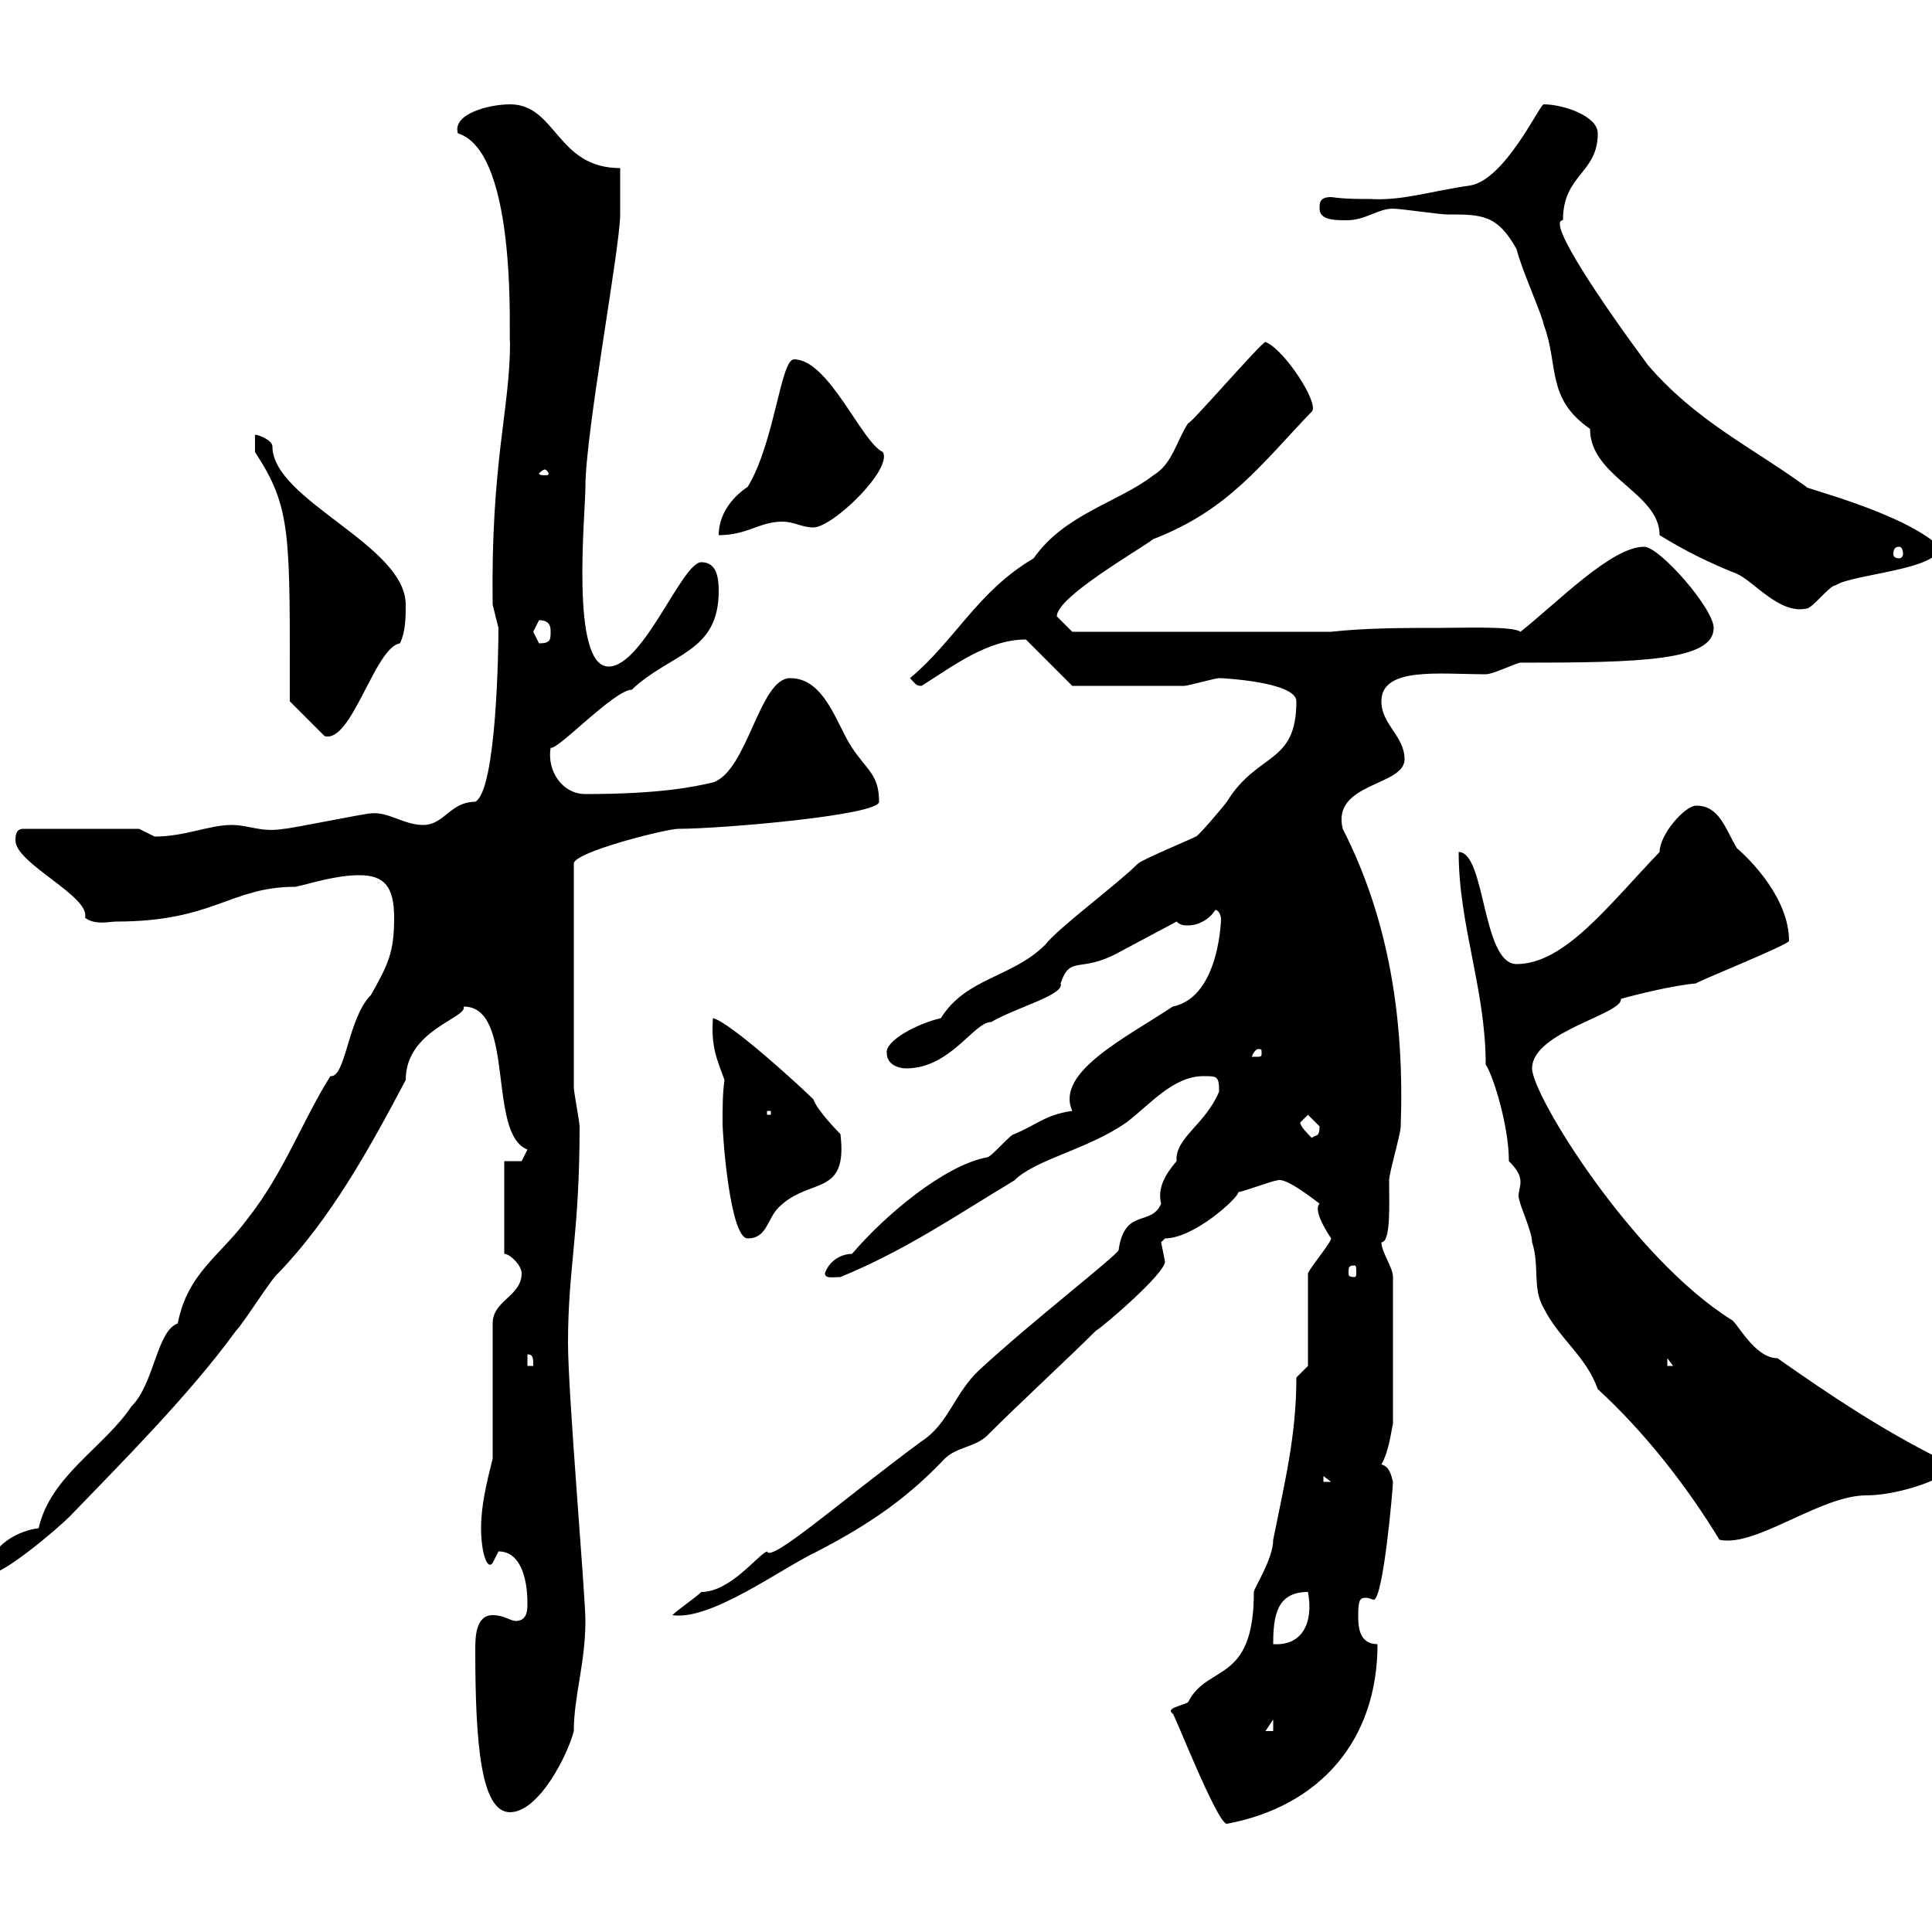 <svg xmlns="http://www.w3.org/2000/svg" xmlns:xlink="http://www.w3.org/1999/xlink" width="300" height="300"><path d="M182.10 266.10C182.10 265.50 189 283.20 190.50 283.20C204.90 280.50 213.90 270.30 213.90 255.30C210.90 255.30 210.90 252.30 210.90 250.80C210.90 248.40 211.20 248.10 212.10 248.10C212.70 248.10 213 248.40 213.30 248.40C214.80 248.40 216.30 231 216.30 230.10C216 228.90 215.70 227.70 214.50 227.40C215.70 225.30 216 222.30 216.30 221.10L216.30 198.30C216.30 196.80 214.50 194.40 214.50 192.90C216 192.90 215.70 186.90 215.70 183.30C215.70 182.10 217.50 176.10 217.50 174.90C218.10 158.40 215.70 142.80 208.50 128.70C206.70 121.50 218.10 122.10 218.10 117.90C218.10 114.30 214.50 112.50 214.50 108.90C214.50 103.50 223.50 104.70 230.70 104.70C231.90 104.70 235.50 102.90 236.10 102.90C254.70 102.90 266.10 102.60 266.10 97.50C266.10 94.50 257.70 84.90 255.30 84.90C250.20 84.90 241.80 93.60 236.10 98.10C234.90 97.20 227.40 97.50 223.50 97.50C218.10 97.50 212.10 97.50 206.70 98.10L166.50 98.10C166.50 98.10 164.70 96.30 164.10 95.70C164.10 92.70 176.70 85.50 179.10 83.70C190.80 79.20 195.90 72 203.70 63.90C204.90 62.70 199.50 54.30 196.50 53.10C195.90 53.10 184.50 66.30 184.50 65.70C182.70 68.40 182.10 72 179.10 73.80C173.70 78 165.30 79.80 160.50 86.70C151.80 91.80 148.20 99.60 141.30 105.30C142.20 106.20 142.20 106.50 143.10 106.50C147.90 103.50 153.30 99.30 159.30 99.30L166.50 106.50C168 106.50 176.70 106.50 183.90 106.50C184.50 106.50 188.70 105.30 189.30 105.30C189.90 105.30 201.30 105.90 201.30 108.90C201.30 118.80 195.30 116.70 190.50 124.50C189.60 125.70 186 129.90 185.70 129.90C184.50 130.50 177.30 133.50 176.70 134.10C173.40 137.40 164.40 144 162.30 146.70C157.20 151.80 150 151.80 146.10 158.10C142.20 159 137.40 161.70 137.70 163.50C137.70 165.30 139.50 165.90 140.70 165.90C147.60 165.90 151.20 158.70 153.90 158.70C158.10 156.30 165.30 154.50 164.70 152.70C166.20 148.20 167.70 151.20 173.70 147.90L182.70 143.10C183.30 143.70 183.90 143.70 184.50 143.70C186 143.70 187.80 142.80 188.70 141.30C189.30 141.30 189.60 142.20 189.60 142.80C189.60 141.90 189.60 154.80 182.10 156.30C174.90 161.10 163.80 166.50 166.50 172.50C162.30 173.10 161.10 174.60 157.50 176.10C156.90 176.10 153.90 179.70 153.30 179.70C146.70 180.90 137.40 188.70 132.30 194.70C130.50 194.70 128.70 195.90 128.10 197.70C128.10 198.60 129.30 198.30 130.50 198.30C140.70 194.10 148.50 188.70 157.50 183.30C160.80 180 168.90 178.50 174.90 174.30C178.50 171.60 182.10 167.10 186.90 167.10C189 167.10 189.30 167.10 189.30 169.50C187.20 174.60 182.40 176.70 182.70 180.30C180.90 182.40 179.70 184.50 180.30 186.90C178.80 190.50 174.60 187.50 173.70 194.10C173.40 195 160.20 205.20 152.10 212.70C148.20 216.30 147.30 221.10 143.10 223.80C130.50 233.10 119.70 242.70 119.10 240.90C117.60 241.50 113.40 247.20 108.90 247.20C108 248.10 105.30 249.90 104.40 250.80C110.40 251.70 121.20 243.60 126.90 240.90C135.60 236.40 141.30 232.20 146.70 226.50C148.50 224.70 151.50 224.70 153.30 222.90C158.40 217.80 165.90 210.90 170.10 206.70C171.90 205.50 180.90 197.70 180.90 195.90C180.90 195.90 180.30 192.90 180.30 192.90C180.30 192.90 180.90 192.30 180.90 192.30C185.40 192.30 192.30 186 192.30 185.10C192.90 185.10 197.70 183.30 198.30 183.30C199.50 182.70 203.70 186 204.90 186.90C204 187.80 205.50 190.50 206.70 192.30C206.70 192.90 203.70 196.50 203.10 197.70L203.10 212.10L201.30 213.90C201.30 222.90 199.50 230.10 197.70 239.10C197.70 242.10 194.70 246.60 194.70 247.20C194.70 261.60 187.50 258.30 184.50 264.30C183.60 264.90 180.90 265.20 182.10 266.10ZM73.80 256.20C73.80 270.90 74.70 281.40 79.20 281.40C83.70 281.40 88.20 272.40 89.10 268.80C89.10 263.40 90.90 258.30 90.90 251.70C90.90 247.50 88.20 216.60 88.20 208.50C88.20 196.80 90 191.70 90 174.90C90 174.30 89.10 169.50 89.10 168.90L89.10 134.10C89.10 132.30 103.50 128.70 105.30 128.70C111.90 128.70 136.50 126.60 136.50 124.50C136.50 120.30 134.70 119.70 132.30 116.10C129.90 112.50 128.10 105.30 122.70 105.30C117.90 105.30 116.10 119.70 110.70 121.50C108 122.10 102.90 123.30 90.90 123.30C87.30 123.30 84.90 119.70 85.50 116.10C86.40 116.70 95.40 107.10 98.10 107.10C104.10 101.40 111.60 101.40 111.60 91.80C111.60 89.70 111.30 87.30 108.90 87.30C105.90 87.30 99.90 103.50 94.50 103.50C88.50 103.50 90.90 79.80 90.90 75.60C90.90 67.20 96.30 38.40 96.30 33.30C96.30 31.50 96.30 27.90 96.30 26.10C86.40 26.10 86.40 16.20 79.20 16.20C75.90 16.20 70.20 17.70 71.10 20.70C80.70 23.70 78.90 54 79.20 53.10C79.20 63.60 76.20 71.70 76.50 93.90C76.50 93.90 77.40 97.50 77.40 97.50C77.40 100.80 77.10 122.70 73.80 124.50C69.90 124.50 69 128.10 65.70 128.10C62.70 128.10 60.30 126 57.60 126.30C56.70 126.30 45 128.70 44.10 128.70C40.50 129.30 38.70 128.10 36 128.10C32.40 128.10 28.80 129.90 24 129.90C24 129.90 21.60 128.70 21.60 128.70L3.60 128.70C2.40 128.70 2.40 129.90 2.40 130.50C2.40 134.10 14.10 139.20 13.20 142.50C14.70 143.70 17.10 143.10 18 143.10C33.30 143.10 35.70 137.70 45.90 137.70C48.60 137.10 52.20 135.90 55.80 135.90C59.70 135.90 61.20 137.70 61.20 142.50C61.20 147.90 60.30 149.70 57.60 154.50C54 158.10 53.70 167.40 51.30 167.10C46.80 174.30 44.10 182.10 38.40 189.30C34.20 195 29.10 197.70 27.60 205.50C24.30 206.70 24 214.80 20.40 218.40C16.20 224.70 7.80 229.20 6 237.30C3.30 237.60-1.80 239.70-1.80 244.50C0.60 244.50 9 237.30 10.80 235.50C18.90 227.10 29.40 216.60 36.60 206.70C37.80 205.50 42.30 198.30 43.20 197.70C51.30 189.30 57.30 178.50 63 167.70C63 159.90 72.60 158.10 72 156.30C80.10 156.30 75.60 176.10 81.90 178.50C81.90 178.50 81 180.30 81 180.30L78.30 180.30L78.30 194.70C79.20 194.70 81 196.50 81 197.70C81 201.30 76.50 201.90 76.50 205.50L76.50 226.50C75.60 230.10 74.70 233.70 74.70 237.30C74.70 240.90 75.60 243.90 76.50 242.70C76.50 242.70 77.40 240.90 77.40 240.90C80.70 240.90 81.90 244.80 81.90 249C81.90 249.90 81.90 251.70 80.10 251.70C79.20 251.70 78.30 250.80 76.50 250.80C73.80 250.80 73.80 254.40 73.80 256.20ZM197.70 267L197.70 268.80L196.50 268.80ZM203.10 247.20C204 252 202.20 255.60 197.70 255.30C197.70 250.80 198.30 247.20 203.10 247.20ZM234.30 180.30C235.80 181.80 236.10 182.70 236.10 183.60C236.10 184.20 235.80 185.10 235.80 185.70C235.80 186.90 237.90 191.10 237.90 192.90C239.10 196.50 237.90 200.10 239.70 203.10C242.10 207.90 246.30 210.60 248.10 215.70C255.30 222.30 261.90 230.70 267 239.10C272.70 240.30 282.60 232.20 289.80 232.20C294.30 232.20 300.30 230.10 301.20 229.20L301.20 226.50C292.20 222 284.10 216.60 276 210.90C272.40 210.90 269.70 205.20 268.80 204.90C253.50 195.30 237.90 170.10 237.90 165.90C237.90 160.20 252 157.50 251.70 155.10C253.80 154.50 259.80 153 263.40 152.70C262.80 152.70 277.80 146.70 277.80 146.10C277.80 139.50 271.80 133.50 269.70 131.70C267.90 128.70 267 125.10 263.40 125.10C261.60 125.10 257.70 129.60 257.70 132.30C249.90 140.40 243 149.70 235.50 149.70C230.10 149.70 230.70 132.30 226.50 132.30C226.50 143.70 230.70 153.60 230.70 165.30C231.90 167.10 234.30 174.90 234.30 180.30ZM205.50 229.20L206.70 230.10L205.50 230.10ZM81.90 210.30C82.80 210.30 82.80 210.90 82.80 212.10L81.90 212.10ZM258.90 210.90L259.80 212.10L259.80 212.10L258.90 212.10ZM210.30 196.50C210.60 196.50 210.60 196.80 210.60 197.70C210.60 198 210.60 198.30 210.30 198.30C209.40 198.30 209.40 198 209.40 197.70C209.40 196.80 209.40 196.50 210.30 196.50ZM112.50 167.70C112.20 169.80 112.20 171.90 112.20 174.30C112.20 176.70 113.40 192.30 116.10 192.30C119.10 192.30 119.10 189.30 120.90 187.50C125.70 182.70 131.70 186 130.50 176.10C130.50 176.10 126.90 172.50 126.30 170.70C124.50 168.90 113.40 158.70 110.70 158.10C110.40 162.60 111.30 164.40 112.50 167.70ZM201.90 174.30C201.90 174.30 203.10 173.10 203.10 173.10C203.10 173.10 204.90 174.90 204.90 174.90C204.90 176.70 204.30 176.10 203.70 176.70C203.10 176.10 201.90 174.90 201.90 174.30ZM119.10 172.50L119.70 172.50L119.70 173.10L119.10 173.10ZM195.90 163.50C195.90 164.10 195.90 164.10 194.70 164.10C194.70 164.10 194.40 164.10 194.40 164.10C194.40 163.80 195 162.90 195.30 162.90C195.90 162.90 195.90 162.90 195.90 163.50ZM45 108.90L50.40 114.30C54.60 115.50 58.20 100.50 62.10 99.90C63 98.10 63 95.70 63 93.90C63 84.60 42.30 77.70 42.30 69.30C42.30 68.40 40.20 67.50 39.60 67.50L39.60 70.20C45.30 78.90 45 82.80 45 108.90ZM82.80 98.10C82.80 98.10 83.70 96.30 83.70 96.30C85.50 96.30 85.50 97.50 85.50 98.10C85.50 99.30 85.50 99.90 83.70 99.90C83.70 99.90 82.80 98.10 82.80 98.10ZM216.30 32.40C217.50 32.40 223.50 33.30 224.70 33.30C230.10 33.30 232.50 33.30 235.50 38.70C236.10 41.40 239.70 49.50 239.70 50.40C242.10 56.70 240 61.80 246.90 66.60C246.90 74.10 257.70 76.50 257.70 83.10C261.60 85.50 265.20 87.30 269.70 89.10C272.40 90.30 276.30 95.40 280.50 94.50C281.40 94.50 284.10 90.90 285 90.90C287.70 89.10 301.20 88.50 301.20 84.90C295.50 79.50 279.30 75.60 280.50 75.60C271.80 69.30 263.40 65.40 255.90 56.70C249 47.40 240 34.20 242.70 34.20C242.70 27 248.10 27 248.10 20.70C248.10 18 242.70 16.20 239.70 16.20C239.10 16.20 233.70 27.90 228.30 28.80C222 29.70 217.80 31.20 212.70 30.90C210.90 30.90 208.80 30.90 206.70 30.60C204.90 30.60 204.90 31.50 204.90 32.40C204.90 34.20 207.30 34.20 209.10 34.20C212.10 34.20 213.90 32.40 216.30 32.40ZM294.90 84.90C295.20 84.90 295.50 85.20 295.50 86.10C295.50 86.40 295.20 86.70 294.90 86.70C294.30 86.70 294 86.40 294 86.10C294 85.20 294.30 84.90 294.90 84.90ZM116.10 75.60C113.40 77.40 111.60 80.10 111.60 83.10C116.10 83.10 117.90 81 121.50 81C123.30 81 124.50 81.90 126.30 81.90C129.30 81.90 138.60 72.90 137.10 70.20C133.80 68.70 128.70 55.80 123.30 55.80C121.20 55.80 120.30 68.70 116.10 75.60ZM84.60 72.90C84.90 72.90 85.20 73.50 85.20 73.50C85.20 73.80 84.90 73.80 84.60 73.80C84.30 73.80 83.70 73.80 83.70 73.50C83.70 73.50 84.30 72.90 84.60 72.90Z"/></svg>
